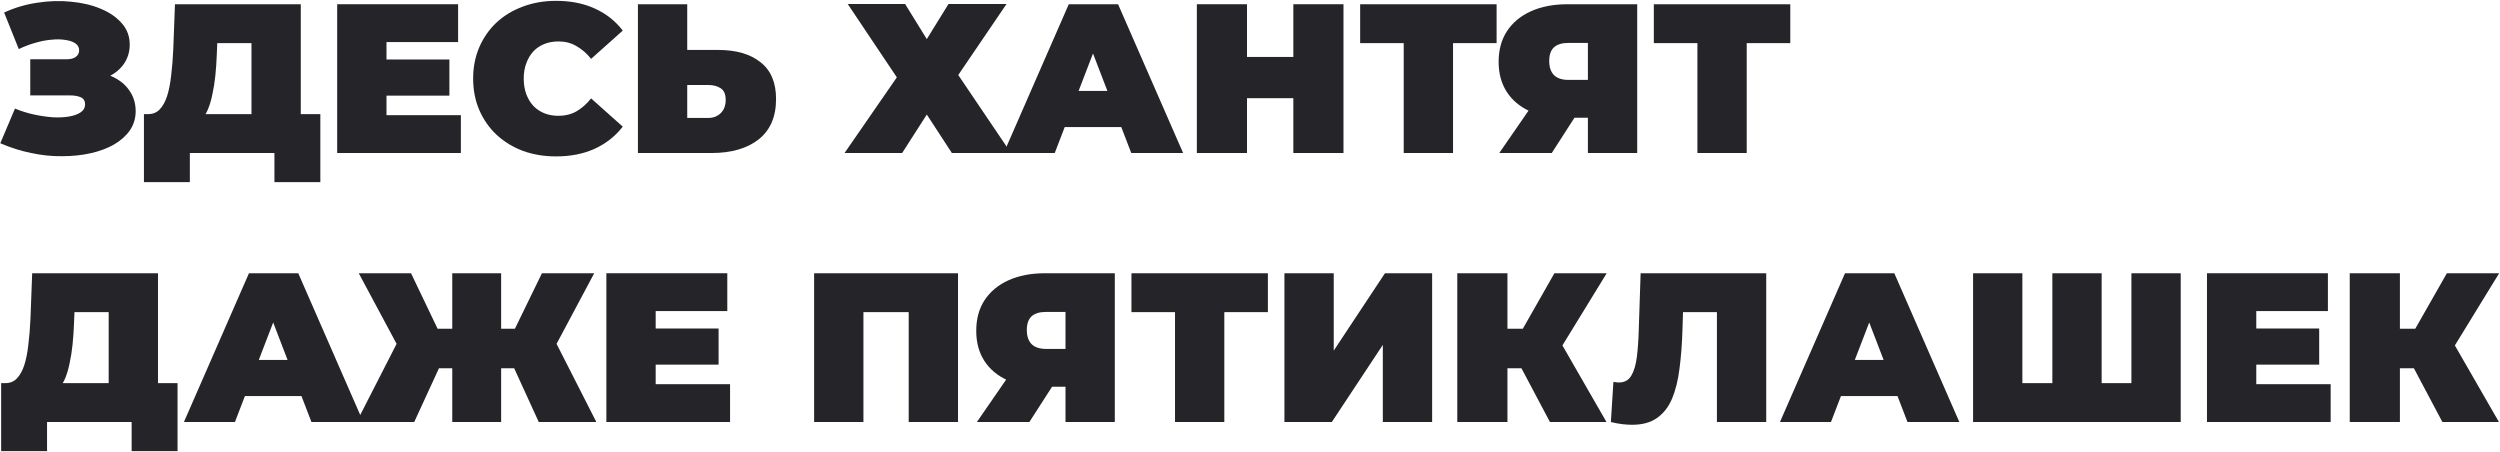 <?xml version="1.0" encoding="UTF-8"?> <svg xmlns="http://www.w3.org/2000/svg" width="2026" height="366" viewBox="0 0 2026 366" fill="none"> <path d="M0.239 116.077L12.123 88.003C17.175 90.07 22.343 91.677 27.624 92.825C33.021 93.974 38.188 94.72 43.125 95.064C48.063 95.294 52.426 95.064 56.215 94.376C60.119 93.687 63.219 92.538 65.516 90.931C67.812 89.323 68.96 87.199 68.96 84.558C68.96 81.802 67.812 79.908 65.516 78.874C63.219 77.841 60.406 77.324 57.076 77.324H24.524V48.045H53.632C57.076 48.045 59.66 47.413 61.382 46.15C63.219 44.772 64.138 42.993 64.138 40.811C64.138 38.4 63.104 36.505 61.038 35.127C59.086 33.749 56.387 32.831 52.943 32.372C49.613 31.797 45.824 31.74 41.575 32.199C37.327 32.544 32.906 33.405 28.313 34.783C23.835 36.046 19.472 37.711 15.223 39.778L3.339 10.153C11.836 6.25 20.735 3.609 30.036 2.231C39.451 0.738 48.579 0.451 57.421 1.37C66.377 2.173 74.414 4.068 81.533 7.053C88.767 10.039 94.508 14 98.757 18.937C103.005 23.76 105.129 29.501 105.129 36.161C105.129 41.902 103.579 47.069 100.479 51.662C97.379 56.14 93.13 59.642 87.734 62.168C82.452 64.694 76.424 65.957 69.649 65.957L70.51 57.862C78.433 57.862 85.323 59.297 91.178 62.168C97.149 64.924 101.742 68.713 104.957 73.535C108.287 78.358 109.952 83.869 109.952 90.07C109.952 95.811 108.402 100.978 105.302 105.571C102.201 110.049 97.895 113.895 92.384 117.11C86.987 120.211 80.672 122.564 73.438 124.172C66.319 125.779 58.626 126.583 50.359 126.583C42.207 126.698 33.825 125.837 25.213 124C16.716 122.277 8.392 119.636 0.239 116.077Z" fill="#252428"></path> <path d="M203.797 106.776V34.955H176.068L175.723 43.567C175.494 49.882 175.092 55.795 174.518 61.307C173.944 66.818 173.14 71.87 172.106 76.463C171.188 81.056 169.982 85.132 168.49 88.692C166.997 92.136 165.16 95.007 162.978 97.303L120.092 92.481C123.881 92.481 126.981 91.218 129.393 88.692C131.919 86.051 133.928 82.434 135.421 77.841C136.913 73.133 138.004 67.622 138.693 61.307C139.497 54.877 140.071 47.815 140.416 40.122L141.793 3.436H243.755V106.776H203.797ZM116.647 147.596V92.481H259.601V147.596H222.399V124H153.85V147.596H116.647Z" fill="#252428"></path> <path d="M310.454 48.217H364.191V77.497H310.454V48.217ZM313.21 93.342H373.491V124H273.252V3.436H371.252V34.094H313.21V93.342Z" fill="#252428"></path> <path d="M450.606 126.755C440.961 126.755 432.005 125.263 423.738 122.277C415.585 119.177 408.466 114.814 402.381 109.188C396.41 103.561 391.76 96.902 388.43 89.209C385.1 81.515 383.435 73.019 383.435 63.718C383.435 54.417 385.1 45.921 388.43 38.227C391.76 30.534 396.41 23.875 402.381 18.248C408.466 12.622 415.585 8.316 423.738 5.331C432.005 2.231 440.961 0.681 450.606 0.681C462.433 0.681 472.882 2.747 481.953 6.881C491.138 11.015 498.717 16.985 504.687 24.793L479.025 47.7C475.465 43.222 471.504 39.778 467.141 37.366C462.892 34.84 458.07 33.577 452.673 33.577C448.425 33.577 444.578 34.266 441.133 35.644C437.689 37.022 434.703 39.031 432.177 41.672C429.766 44.313 427.871 47.528 426.494 51.317C425.116 54.992 424.427 59.125 424.427 63.718C424.427 68.311 425.116 72.502 426.494 76.291C427.871 79.965 429.766 83.123 432.177 85.764C434.703 88.405 437.689 90.414 441.133 91.792C444.578 93.17 448.425 93.859 452.673 93.859C458.07 93.859 462.892 92.653 467.141 90.242C471.504 87.716 475.465 84.214 479.025 79.736L504.687 102.643C498.717 110.336 491.138 116.307 481.953 120.555C472.882 124.689 462.433 126.755 450.606 126.755Z" fill="#252428"></path> <path d="M581.9 40.467C596.598 40.467 608.08 43.796 616.347 50.456C624.729 57.001 628.92 66.933 628.92 80.252C628.92 94.605 624.212 105.513 614.797 112.977C605.382 120.325 592.694 124 576.733 124H516.968V3.436H556.927V40.467H581.9ZM573.978 95.581C577.996 95.581 581.326 94.318 583.967 91.792C586.723 89.151 588.101 85.534 588.101 80.941C588.101 76.348 586.723 73.191 583.967 71.469C581.326 69.746 577.996 68.885 573.978 68.885H556.927V95.581H573.978Z" fill="#252428"></path> <path d="M687.006 3.264H733.509L751.076 31.683L768.644 3.264H815.664L776.567 60.79L819.281 124H771.4L751.076 92.825L731.097 124H684.422L726.792 62.685L687.006 3.264Z" fill="#252428"></path> <path d="M813.429 124L866.132 3.436H906.09L958.794 124H916.769L877.844 22.727H893.69L854.765 124H813.429ZM844.775 102.987L855.109 73.707H910.568L920.902 102.987H844.775Z" fill="#252428"></path> <path d="M1048.12 3.436H1088.76V124H1048.12V3.436ZM1010.57 124H969.922V3.436H1010.57V124ZM1050.87 79.564H1007.81V46.15H1050.87V79.564Z" fill="#252428"></path> <path d="M1137.58 124V26.171L1146.37 34.955H1102.27V3.436H1212.85V34.955H1168.76L1177.54 26.171V124H1137.58Z" fill="#252428"></path> <path d="M1286.83 124V87.314L1296.3 95.409H1268.58C1257.44 95.409 1247.79 93.629 1239.64 90.07C1231.6 86.395 1225.4 81.171 1221.04 74.397C1216.68 67.622 1214.49 59.527 1214.49 50.112C1214.49 40.467 1216.73 32.199 1221.21 25.31C1225.8 18.306 1232.29 12.909 1240.67 9.12C1249.06 5.331 1258.93 3.436 1270.3 3.436H1326.79V124H1286.83ZM1215.01 124L1245.32 80.08H1285.8L1257.55 124H1215.01ZM1286.83 74.569V24.965L1296.3 34.783H1270.99C1265.82 34.783 1261.92 35.989 1259.27 38.4C1256.75 40.811 1255.49 44.485 1255.49 49.423C1255.49 54.475 1256.81 58.321 1259.45 60.962C1262.09 63.488 1265.93 64.751 1270.99 64.751H1296.3L1286.83 74.569Z" fill="#252428"></path> <path d="M1375.58 124V26.171L1384.36 34.955H1340.27V3.436H1450.85V34.955H1406.75L1415.54 26.171V124H1375.58Z" fill="#252428"></path> <path d="M88.078 324.776V252.955H60.349L60.004 261.567C59.775 267.882 59.373 273.795 58.798 279.307C58.224 284.818 57.421 289.87 56.387 294.463C55.469 299.056 54.263 303.132 52.77 306.692C51.278 310.136 49.441 313.007 47.259 315.303L4.373 310.481C8.162 310.481 11.262 309.218 13.673 306.692C16.2 304.051 18.209 300.434 19.702 295.841C21.194 291.133 22.285 285.622 22.974 279.307C23.778 272.877 24.352 265.815 24.696 258.122L26.074 221.436H128.036V324.776H88.078ZM0.928 365.596V310.481H143.882V365.596H106.679V342H38.131V365.596H0.928Z" fill="#252428"></path> <path d="M149.053 342L201.756 221.436H241.714L294.418 342H252.393L213.468 240.727H229.313L190.389 342H149.053ZM180.399 320.987L190.733 291.708H246.192L256.526 320.987H180.399Z" fill="#252428"></path> <path d="M436.608 342L410.773 285.507L444.875 266.561L483.283 342H436.608ZM394.411 298.425V266.389H434.541V298.425H394.411ZM447.114 286.024L409.568 282.235L439.192 221.436H481.561L447.114 286.024ZM335.68 342H289.004L327.585 266.561L361.687 285.507L335.68 342ZM406.123 342H366.509V221.436H406.123V342ZM378.221 298.425H337.746V266.389H378.221V298.425ZM325.346 286.024L290.727 221.436H333.096L362.203 282.235L325.346 286.024Z" fill="#252428"></path> <path d="M528.605 266.217H582.342V295.497H528.605V266.217ZM531.361 311.342H591.642V342H491.403V221.436H589.403V252.094H531.361V311.342Z" fill="#252428"></path> <path d="M659.767 342V221.436H776.369V342H736.411V244.343L745.195 252.955H690.942L699.725 244.343V342H659.767Z" fill="#252428"></path> <path d="M863.482 342V305.314L872.954 313.409H845.225C834.087 313.409 824.442 311.629 816.29 308.07C808.252 304.395 802.052 299.171 797.688 292.396C793.325 285.622 791.144 277.527 791.144 268.112C791.144 258.467 793.383 250.199 797.861 243.31C802.454 236.306 808.941 230.909 817.323 227.12C825.705 223.331 835.58 221.436 846.947 221.436H903.44V342H863.482ZM791.66 342L821.973 298.08H862.448L834.202 342H791.66ZM863.482 292.569V242.966L872.954 252.783H847.636C842.469 252.783 838.565 253.988 835.924 256.4C833.398 258.811 832.135 262.485 832.135 267.423C832.135 272.475 833.456 276.321 836.096 278.962C838.737 281.488 842.584 282.751 847.636 282.751H872.954L863.482 292.569Z" fill="#252428"></path> <path d="M952.23 342V244.171L961.014 252.955H916.922V221.436H1027.5V252.955H983.404L992.188 244.171V342H952.23Z" fill="#252428"></path> <path d="M1040.9 342V221.436H1080.86V284.129L1122.37 221.436H1160.6V342H1120.64V279.479L1079.31 342H1040.9Z" fill="#252428"></path> <path d="M1256.08 342L1226.11 285.507L1258.49 266.561L1301.89 342H1256.08ZM1180.98 342V221.436H1221.63V342H1180.98ZM1209.92 298.425V266.389H1255.56V298.425H1209.92ZM1262.45 286.024L1225.08 282.235L1259.69 221.436H1302.06L1262.45 286.024Z" fill="#252428"></path> <path d="M1322.67 344.239C1320.15 344.239 1317.45 344.066 1314.58 343.722C1311.71 343.377 1308.66 342.803 1305.45 342L1307.51 309.448C1309.12 309.792 1310.62 309.964 1311.99 309.964C1316.47 309.964 1319.8 308.127 1321.98 304.453C1324.16 300.778 1325.66 295.841 1326.46 289.641C1327.26 283.326 1327.78 276.264 1328.01 268.456L1329.56 221.436H1431.35V342H1391.39V244.343L1400.18 252.955H1356.26L1364.18 243.827L1363.49 266.906C1363.15 278.503 1362.34 289.067 1361.08 298.597C1359.93 308.012 1357.92 316.165 1355.05 323.054C1352.18 329.828 1348.1 335.053 1342.82 338.727C1337.66 342.402 1330.94 344.239 1322.67 344.239Z" fill="#252428"></path> <path d="M1442.48 342L1495.19 221.436H1535.15L1587.85 342H1545.82L1506.9 240.727H1522.74L1483.82 342H1442.48ZM1473.83 320.987L1484.16 291.708H1539.62L1549.96 320.987H1473.83Z" fill="#252428"></path> <path d="M1672 310.481L1663.22 319.265V221.436H1703.18V319.265L1694.22 310.481H1736.25L1727.29 319.265V221.436H1767.25V342H1598.98V221.436H1638.93V319.265L1630.15 310.481H1672Z" fill="#252428"></path> <path d="M1825.74 266.217H1879.47V295.497H1825.74V266.217ZM1828.49 311.342H1888.77V342H1788.53V221.436H1886.53V252.094H1828.49V311.342Z" fill="#252428"></path> <path d="M1979.32 342L1949.35 285.507L1981.73 266.561L2025.14 342H1979.32ZM1904.23 342V221.436H1944.88V342H1904.23ZM1933.16 298.425V266.389H1978.81V298.425H1933.16ZM1985.7 286.024L1948.32 282.235L1982.94 221.436H2025.31L1985.7 286.024Z" fill="#252428"></path> </svg> 